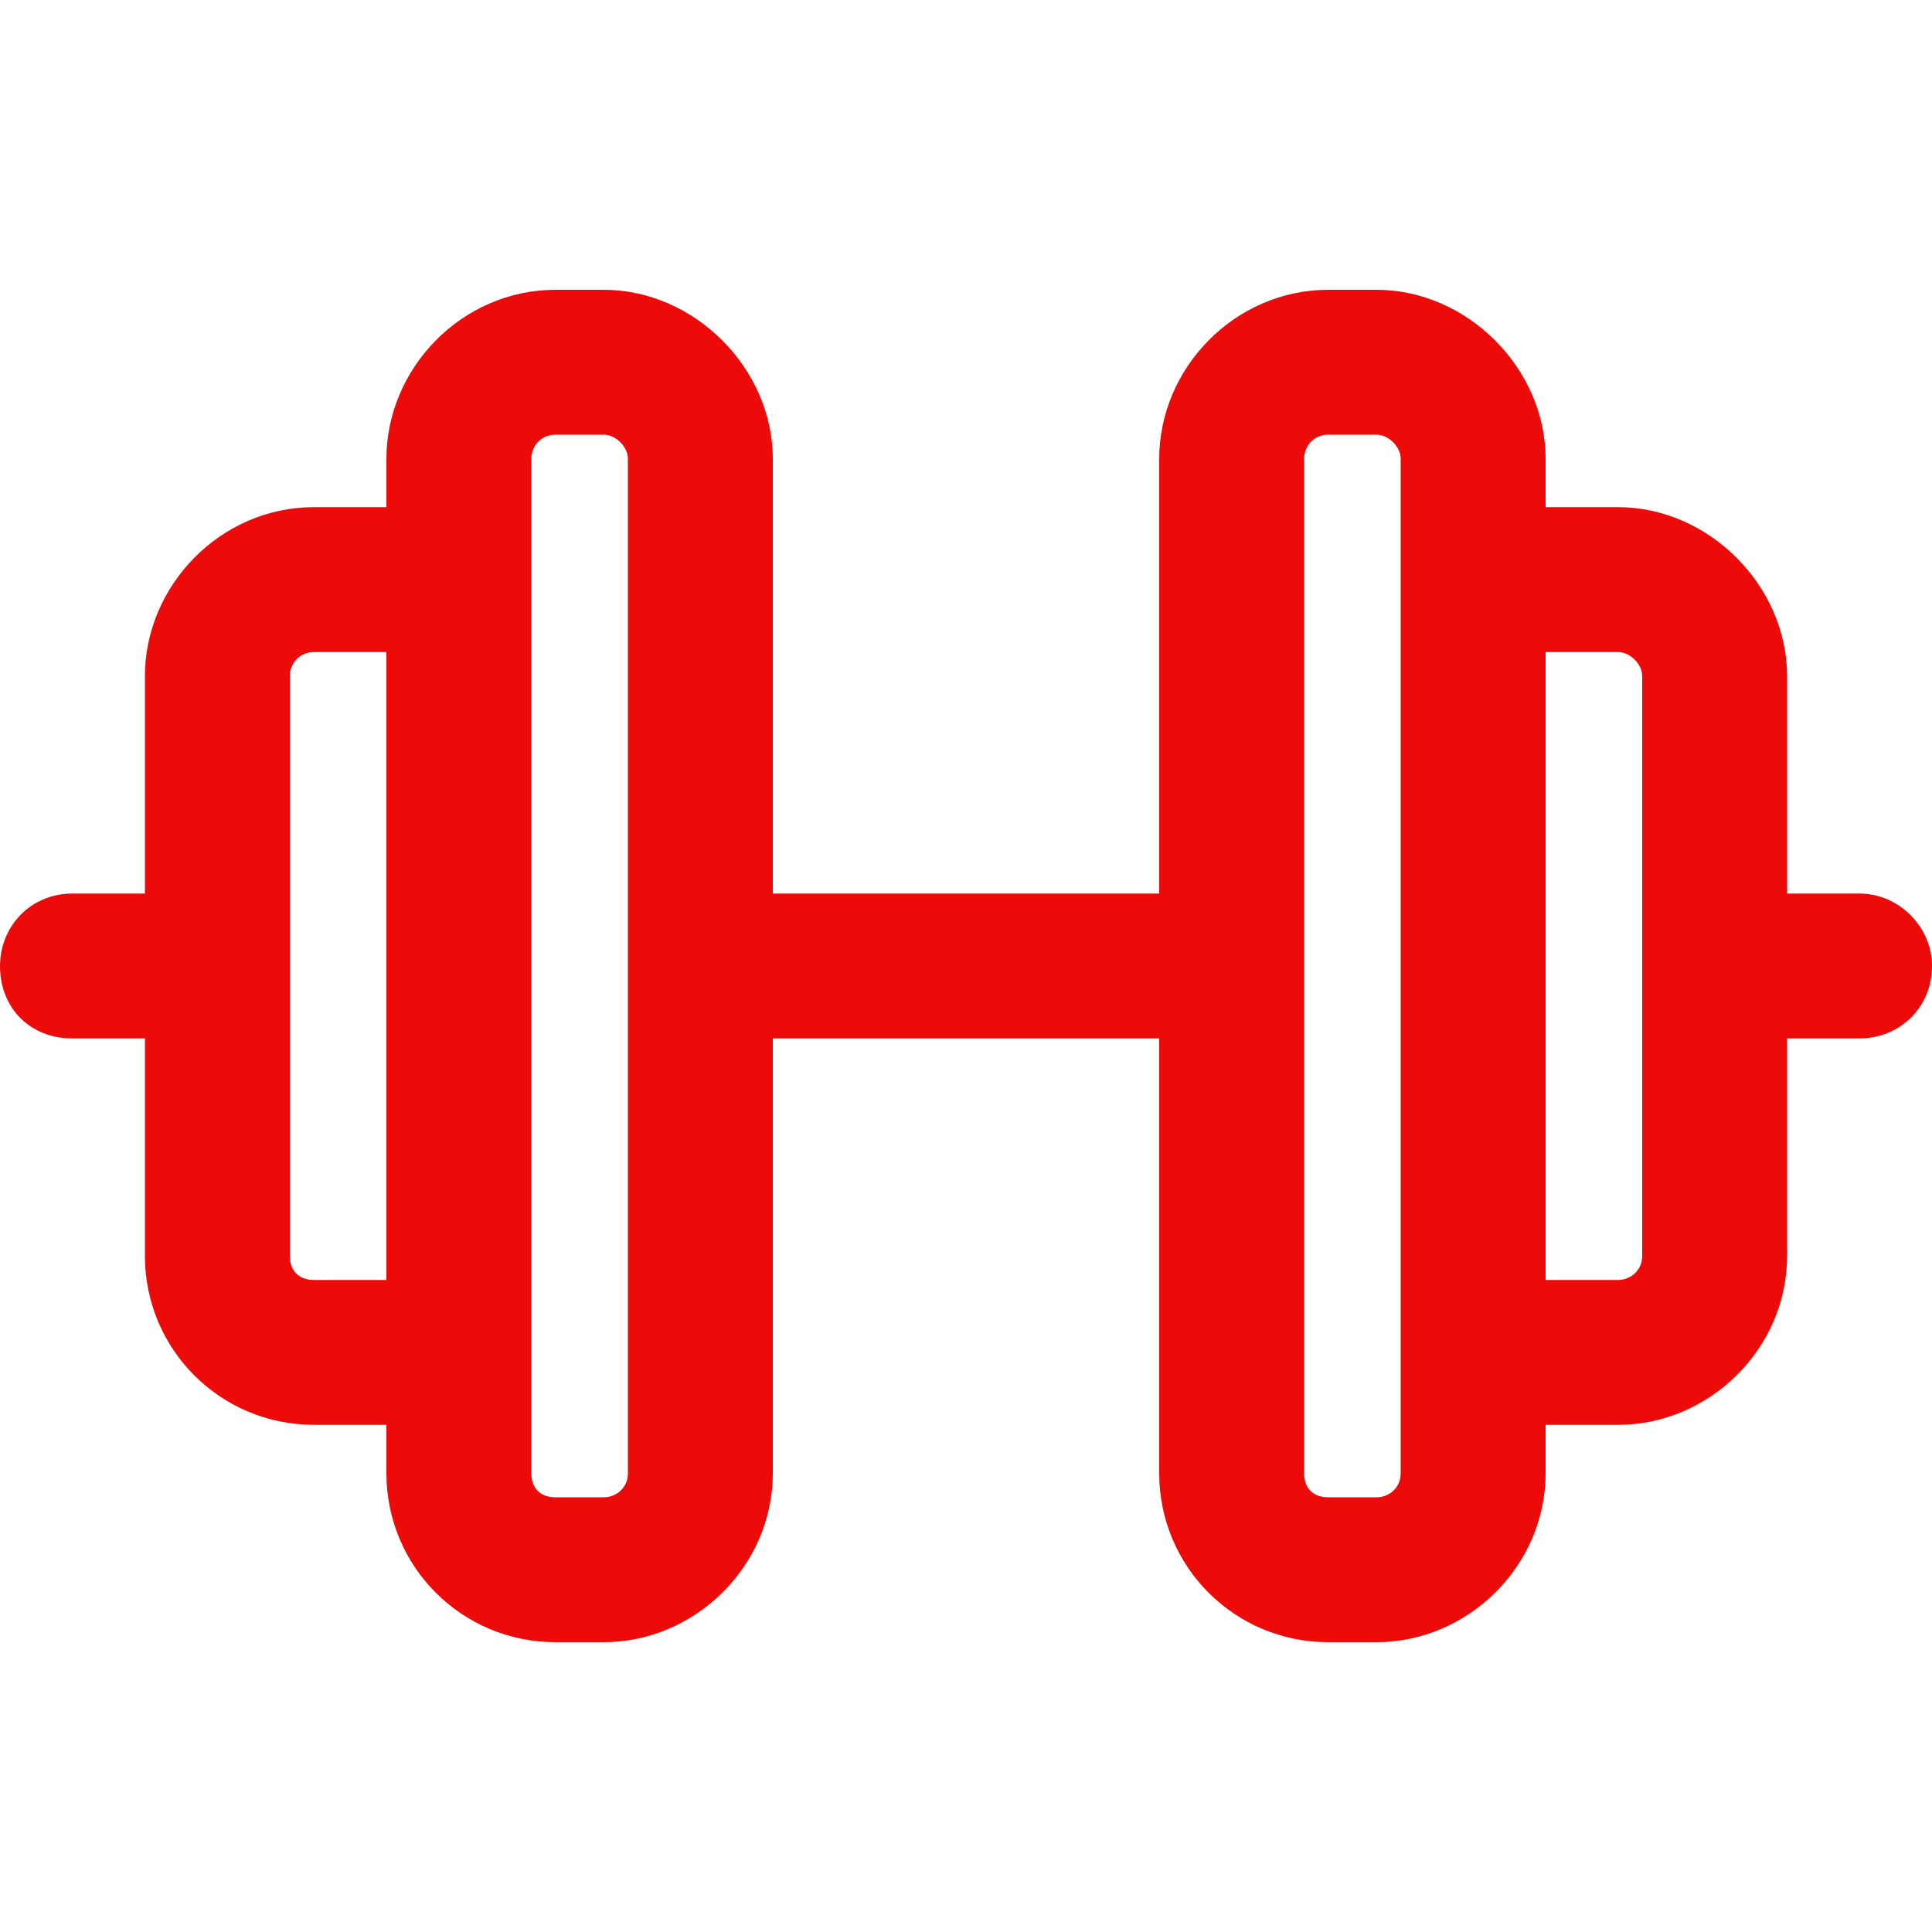 <svg width="200" height="200" viewBox="0 0 200 200" fill="none" xmlns="http://www.w3.org/2000/svg">
<path d="M40 47.5C40 38.125 47.812 30 57.5 30H62.5C71.875 30 80 38.125 80 47.5V92.5H120V47.5C120 38.125 127.812 30 137.5 30H142.5C151.875 30 160 38.125 160 47.5V52.5H167.5C176.875 52.5 185 60.625 185 70V92.5H192.5C196.562 92.5 200 95.938 200 100C200 104.375 196.562 107.5 192.5 107.5H185V130C185 139.688 176.875 147.5 167.5 147.5H160V152.5C160 162.188 151.875 170 142.5 170H137.5C127.812 170 120 162.188 120 152.5V107.5H80V152.5C80 162.188 71.875 170 62.5 170H57.5C47.812 170 40 162.188 40 152.5V147.5H32.5C22.812 147.5 15 139.688 15 130V107.5H7.5C3.125 107.5 0 104.375 0 100C0 95.938 3.125 92.5 7.5 92.5H15V70C15 60.625 22.812 52.5 32.5 52.5H40V47.5ZM55 52.5V60V140V147.5V152.5C55 154.062 55.938 155 57.5 155H62.5C63.75 155 65 154.062 65 152.5V47.5C65 46.25 63.75 45 62.5 45H57.5C55.938 45 55 46.25 55 47.5V52.5ZM40 67.5H32.5C30.938 67.5 30 68.75 30 70V130C30 131.562 30.938 132.5 32.5 132.5H40V67.5ZM145 140V60V52.5V47.5C145 46.25 143.75 45 142.5 45H137.5C135.938 45 135 46.25 135 47.5V152.5C135 154.062 135.938 155 137.5 155H142.5C143.75 155 145 154.062 145 152.5V147.5V140ZM167.5 132.5C168.75 132.5 170 131.562 170 130V70C170 68.75 168.75 67.5 167.5 67.5H160V132.5H167.5Z" fill="#ED0B09"/>
</svg>
